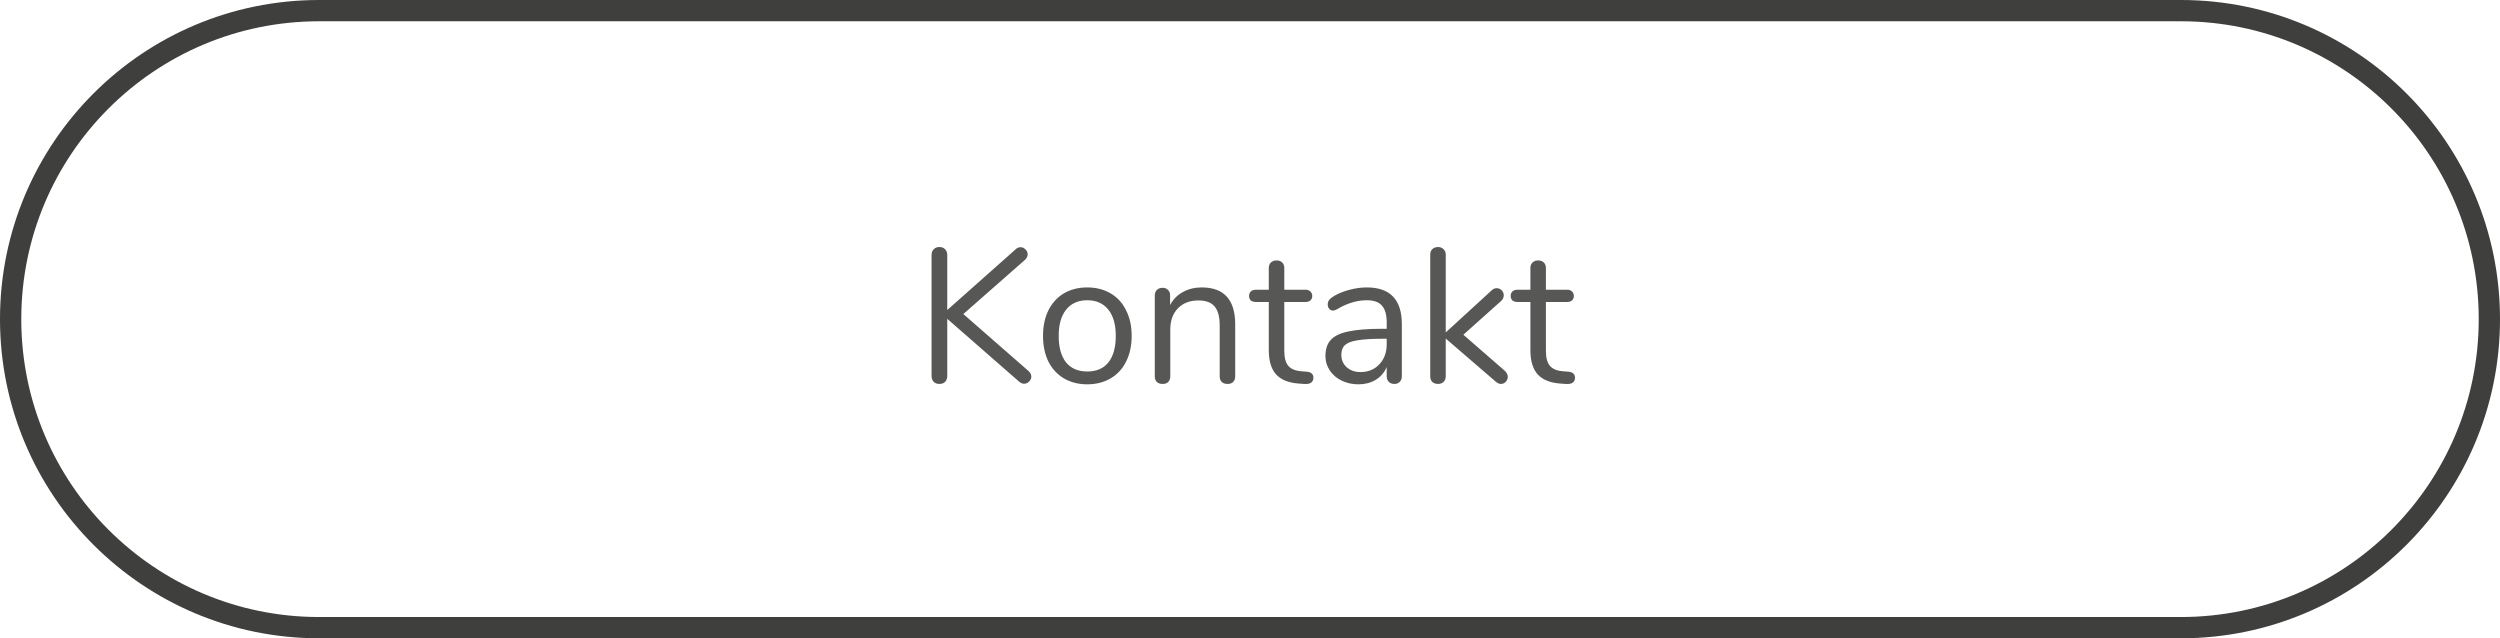 <?xml version="1.0" encoding="UTF-8"?> <svg xmlns="http://www.w3.org/2000/svg" width="235" height="60" viewBox="0 0 235 60" fill="none"><path d="M30 1H205C221.016 1 234 13.984 234 30C234 46.016 221.016 59 205 59H30C13.984 59 1 46.016 1 30C1 13.984 13.984 1 30 1Z" stroke="#3F3F3E" stroke-width="2"></path><path d="M96.692 34.884C96.86 35.04 96.944 35.214 96.944 35.406C96.944 35.574 96.872 35.73 96.728 35.874C96.596 36.006 96.44 36.072 96.26 36.072C96.104 36.072 95.942 36 95.774 35.856L89.042 29.97V35.334C89.042 35.562 88.976 35.748 88.844 35.892C88.712 36.024 88.532 36.09 88.304 36.09C88.076 36.09 87.896 36.024 87.764 35.892C87.632 35.748 87.566 35.562 87.566 35.334V23.976C87.566 23.748 87.632 23.568 87.764 23.436C87.896 23.292 88.076 23.22 88.304 23.22C88.532 23.22 88.712 23.292 88.844 23.436C88.976 23.568 89.042 23.748 89.042 23.976V29.142L95.468 23.436C95.6 23.304 95.756 23.238 95.936 23.238C96.116 23.238 96.272 23.31 96.404 23.454C96.536 23.586 96.602 23.736 96.602 23.904C96.602 24.084 96.524 24.252 96.368 24.408L90.554 29.52L96.692 34.884ZM102.201 36.126C101.373 36.126 100.641 35.94 100.005 35.568C99.381 35.196 98.895 34.668 98.547 33.984C98.211 33.288 98.043 32.484 98.043 31.572C98.043 30.66 98.211 29.862 98.547 29.178C98.895 28.482 99.381 27.948 100.005 27.576C100.641 27.204 101.373 27.018 102.201 27.018C103.029 27.018 103.761 27.204 104.397 27.576C105.033 27.948 105.519 28.482 105.855 29.178C106.203 29.862 106.377 30.66 106.377 31.572C106.377 32.484 106.203 33.288 105.855 33.984C105.519 34.668 105.033 35.196 104.397 35.568C103.761 35.94 103.029 36.126 102.201 36.126ZM102.201 34.92C103.065 34.92 103.725 34.638 104.181 34.074C104.649 33.498 104.883 32.664 104.883 31.572C104.883 30.504 104.649 29.682 104.181 29.106C103.713 28.518 103.053 28.224 102.201 28.224C101.349 28.224 100.689 28.518 100.221 29.106C99.753 29.682 99.519 30.504 99.519 31.572C99.519 32.652 99.747 33.48 100.203 34.056C100.671 34.632 101.337 34.92 102.201 34.92ZM112.959 27.018C115.059 27.018 116.109 28.176 116.109 30.492V35.37C116.109 35.598 116.043 35.778 115.911 35.91C115.791 36.03 115.617 36.09 115.389 36.09C115.161 36.09 114.981 36.03 114.849 35.91C114.717 35.778 114.651 35.598 114.651 35.37V30.582C114.651 29.766 114.489 29.172 114.165 28.8C113.853 28.428 113.349 28.242 112.653 28.242C111.849 28.242 111.207 28.488 110.727 28.98C110.247 29.472 110.007 30.138 110.007 30.978V35.37C110.007 35.598 109.941 35.778 109.809 35.91C109.689 36.03 109.515 36.09 109.287 36.09C109.059 36.09 108.879 36.03 108.747 35.91C108.615 35.778 108.549 35.598 108.549 35.37V27.774C108.549 27.558 108.615 27.384 108.747 27.252C108.879 27.12 109.059 27.054 109.287 27.054C109.503 27.054 109.671 27.12 109.791 27.252C109.923 27.384 109.989 27.552 109.989 27.756V28.674C110.277 28.134 110.679 27.726 111.195 27.45C111.711 27.162 112.299 27.018 112.959 27.018ZM122.83 34.938C123.25 34.974 123.46 35.166 123.46 35.514C123.46 35.718 123.382 35.874 123.226 35.982C123.082 36.078 122.86 36.114 122.56 36.09L122.074 36.054C121.114 35.982 120.406 35.694 119.95 35.19C119.494 34.686 119.266 33.924 119.266 32.904V28.386H118.06C117.856 28.386 117.694 28.338 117.574 28.242C117.466 28.134 117.412 27.996 117.412 27.828C117.412 27.648 117.466 27.504 117.574 27.396C117.694 27.288 117.856 27.234 118.06 27.234H119.266V25.2C119.266 24.972 119.332 24.798 119.464 24.678C119.596 24.546 119.776 24.48 120.004 24.48C120.22 24.48 120.394 24.546 120.526 24.678C120.658 24.798 120.724 24.972 120.724 25.2V27.234H122.722C122.914 27.234 123.064 27.288 123.172 27.396C123.292 27.504 123.352 27.648 123.352 27.828C123.352 27.996 123.292 28.134 123.172 28.242C123.064 28.338 122.914 28.386 122.722 28.386H120.724V32.976C120.724 33.636 120.856 34.116 121.12 34.416C121.396 34.704 121.804 34.866 122.344 34.902L122.83 34.938ZM128.479 27.018C130.675 27.018 131.773 28.17 131.773 30.474V35.37C131.773 35.586 131.707 35.76 131.575 35.892C131.455 36.024 131.287 36.09 131.071 36.09C130.855 36.09 130.681 36.024 130.549 35.892C130.417 35.76 130.351 35.586 130.351 35.37V34.506C130.123 35.022 129.775 35.424 129.307 35.712C128.839 35.988 128.299 36.126 127.687 36.126C127.123 36.126 126.601 36.012 126.121 35.784C125.653 35.556 125.281 35.238 125.005 34.83C124.729 34.422 124.591 33.972 124.591 33.48C124.591 32.82 124.759 32.31 125.095 31.95C125.431 31.578 125.983 31.314 126.751 31.158C127.519 30.99 128.587 30.906 129.955 30.906H130.351V30.312C130.351 29.592 130.201 29.064 129.901 28.728C129.613 28.392 129.139 28.224 128.479 28.224C127.663 28.224 126.835 28.446 125.995 28.89C125.671 29.094 125.443 29.196 125.311 29.196C125.167 29.196 125.047 29.142 124.951 29.034C124.855 28.926 124.807 28.788 124.807 28.62C124.807 28.452 124.855 28.308 124.951 28.188C125.059 28.056 125.227 27.924 125.455 27.792C125.875 27.552 126.349 27.366 126.877 27.234C127.417 27.09 127.951 27.018 128.479 27.018ZM127.885 34.974C128.605 34.974 129.193 34.734 129.649 34.254C130.117 33.762 130.351 33.132 130.351 32.364V31.842H130.027C128.971 31.842 128.167 31.89 127.615 31.986C127.063 32.07 126.667 32.22 126.427 32.436C126.199 32.64 126.085 32.946 126.085 33.354C126.085 33.822 126.253 34.212 126.589 34.524C126.937 34.824 127.369 34.974 127.885 34.974ZM141.444 34.848C141.636 35.028 141.732 35.22 141.732 35.424C141.732 35.604 141.666 35.76 141.534 35.892C141.414 36.024 141.264 36.09 141.084 36.09C140.928 36.09 140.766 36.018 140.598 35.874L135.9 31.824V35.37C135.9 35.598 135.828 35.778 135.684 35.91C135.552 36.03 135.384 36.09 135.18 36.09C134.964 36.09 134.784 36.03 134.64 35.91C134.508 35.778 134.442 35.598 134.442 35.37V23.94C134.442 23.712 134.508 23.538 134.64 23.418C134.784 23.286 134.964 23.22 135.18 23.22C135.384 23.22 135.552 23.286 135.684 23.418C135.828 23.538 135.9 23.712 135.9 23.94V31.248L140.202 27.306C140.346 27.162 140.508 27.09 140.688 27.09C140.868 27.09 141.024 27.156 141.156 27.288C141.288 27.42 141.354 27.576 141.354 27.756C141.354 27.96 141.27 28.14 141.102 28.296L137.556 31.464L141.444 34.848ZM147.421 34.938C147.841 34.974 148.051 35.166 148.051 35.514C148.051 35.718 147.973 35.874 147.817 35.982C147.673 36.078 147.451 36.114 147.151 36.09L146.665 36.054C145.705 35.982 144.997 35.694 144.541 35.19C144.085 34.686 143.857 33.924 143.857 32.904V28.386H142.651C142.447 28.386 142.285 28.338 142.165 28.242C142.057 28.134 142.003 27.996 142.003 27.828C142.003 27.648 142.057 27.504 142.165 27.396C142.285 27.288 142.447 27.234 142.651 27.234H143.857V25.2C143.857 24.972 143.923 24.798 144.055 24.678C144.187 24.546 144.367 24.48 144.595 24.48C144.811 24.48 144.985 24.546 145.117 24.678C145.249 24.798 145.315 24.972 145.315 25.2V27.234H147.313C147.505 27.234 147.655 27.288 147.763 27.396C147.883 27.504 147.943 27.648 147.943 27.828C147.943 27.996 147.883 28.134 147.763 28.242C147.655 28.338 147.505 28.386 147.313 28.386H145.315V32.976C145.315 33.636 145.447 34.116 145.711 34.416C145.987 34.704 146.395 34.866 146.935 34.902L147.421 34.938Z" fill="#575756"></path></svg> 